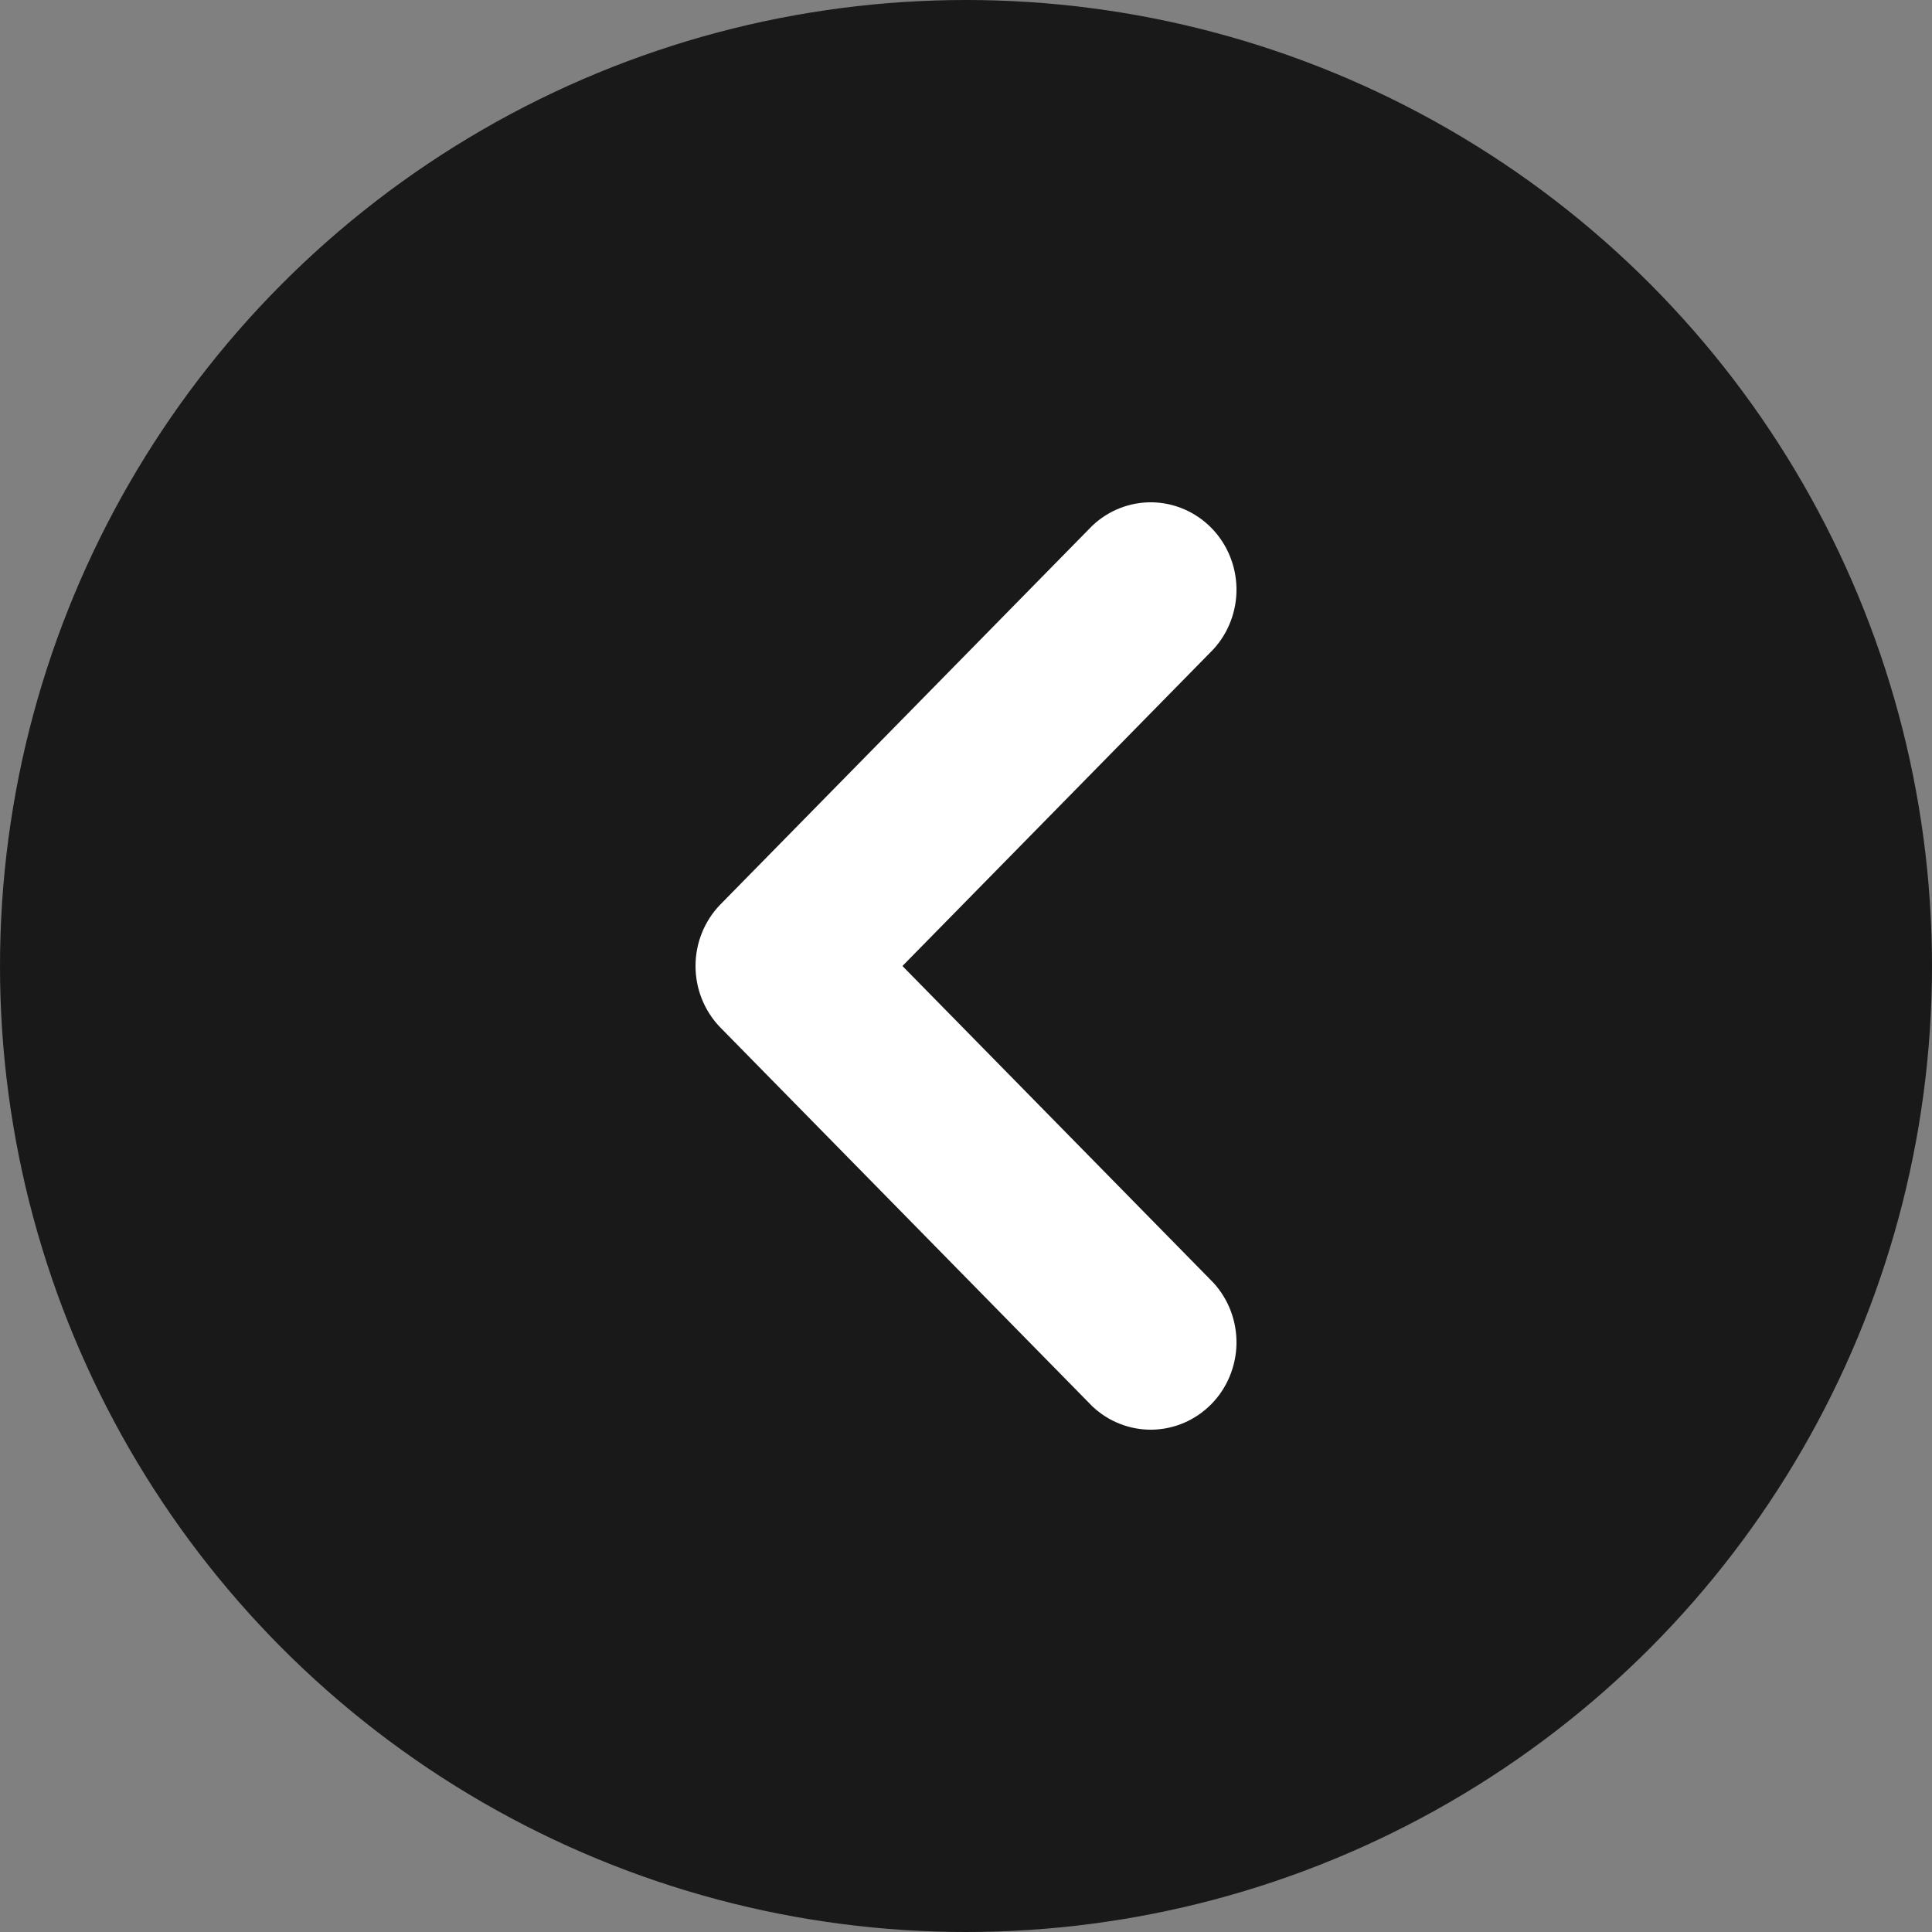 <svg width="50" height="50" viewBox="0 0 50 50" fill="none" xmlns="http://www.w3.org/2000/svg">
<rect x="0" y="0" width="50" height="50" fill="#808080" stroke="none"/>
<circle cx="25" cy="25" r="25" transform="rotate(180 25 25)" fill="#191919"/>
<path d="M31.404 33.198C31.796 33.627 32.01 34.194 32 34.779C31.989 35.365 31.757 35.924 31.35 36.338C30.943 36.752 30.395 36.989 29.82 37C29.245 37.01 28.688 36.793 28.267 36.393L18.649 26.598C18.233 26.174 18 25.599 18 25C18 24.401 18.233 23.826 18.649 23.402L28.267 13.607C28.688 13.207 29.245 12.99 29.82 13C30.395 13.011 30.943 13.248 31.35 13.662C31.757 14.076 31.989 14.635 32 15.221C32.01 15.806 31.796 16.373 31.404 16.802L23.355 25L31.404 33.198Z" fill="white"/>
</svg>
